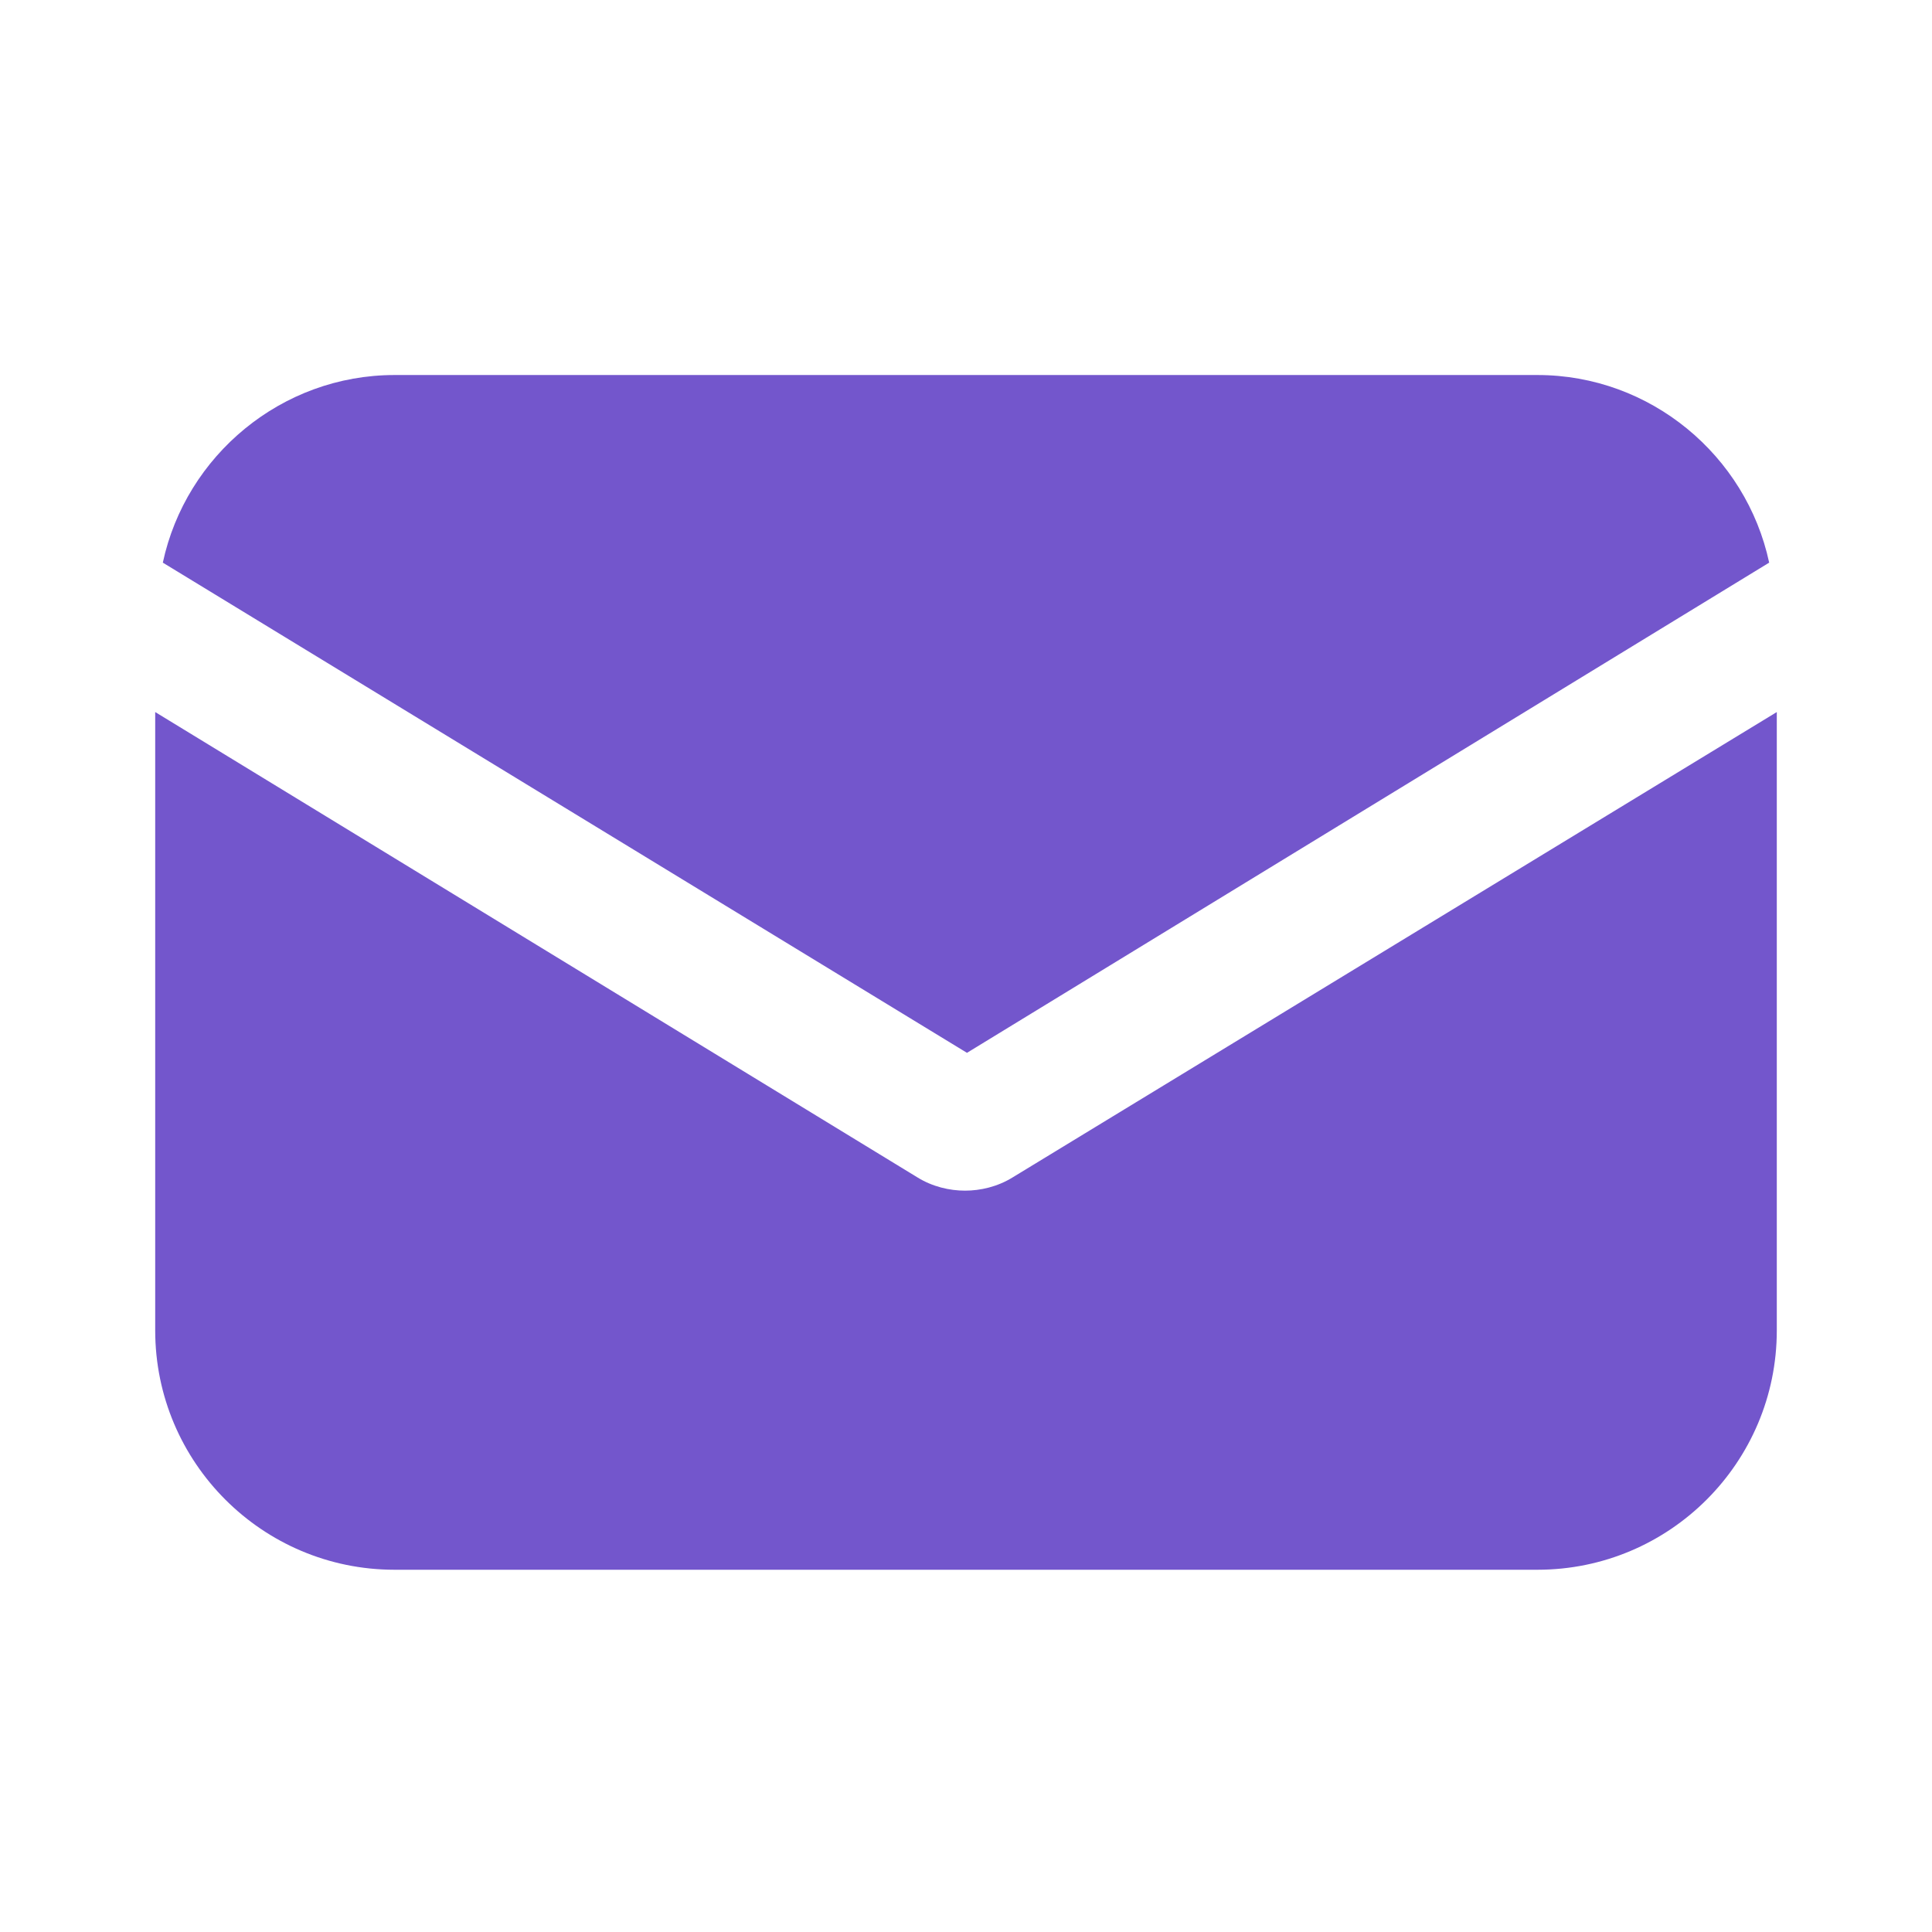 <svg xmlns="http://www.w3.org/2000/svg" width="18" height="18" viewBox="0 0 18 18" fill="none">
  <path d="M9.437 10.968C9.294 11.057 9.134 11.093 8.991 11.093C8.848 11.093 8.688 11.057 8.545 10.968L1.446 6.634V12.395C1.446 13.626 2.445 14.625 3.676 14.625H14.324C15.555 14.625 16.554 13.626 16.554 12.395V6.634L9.437 10.968Z" fill="#7356CC"/>
  <path d="M14.324 3.494H3.676C2.623 3.494 1.731 4.244 1.517 5.242L9.009 9.809L16.483 5.242C16.269 4.244 15.377 3.494 14.324 3.494Z" fill="#7356CC"/>
</svg>